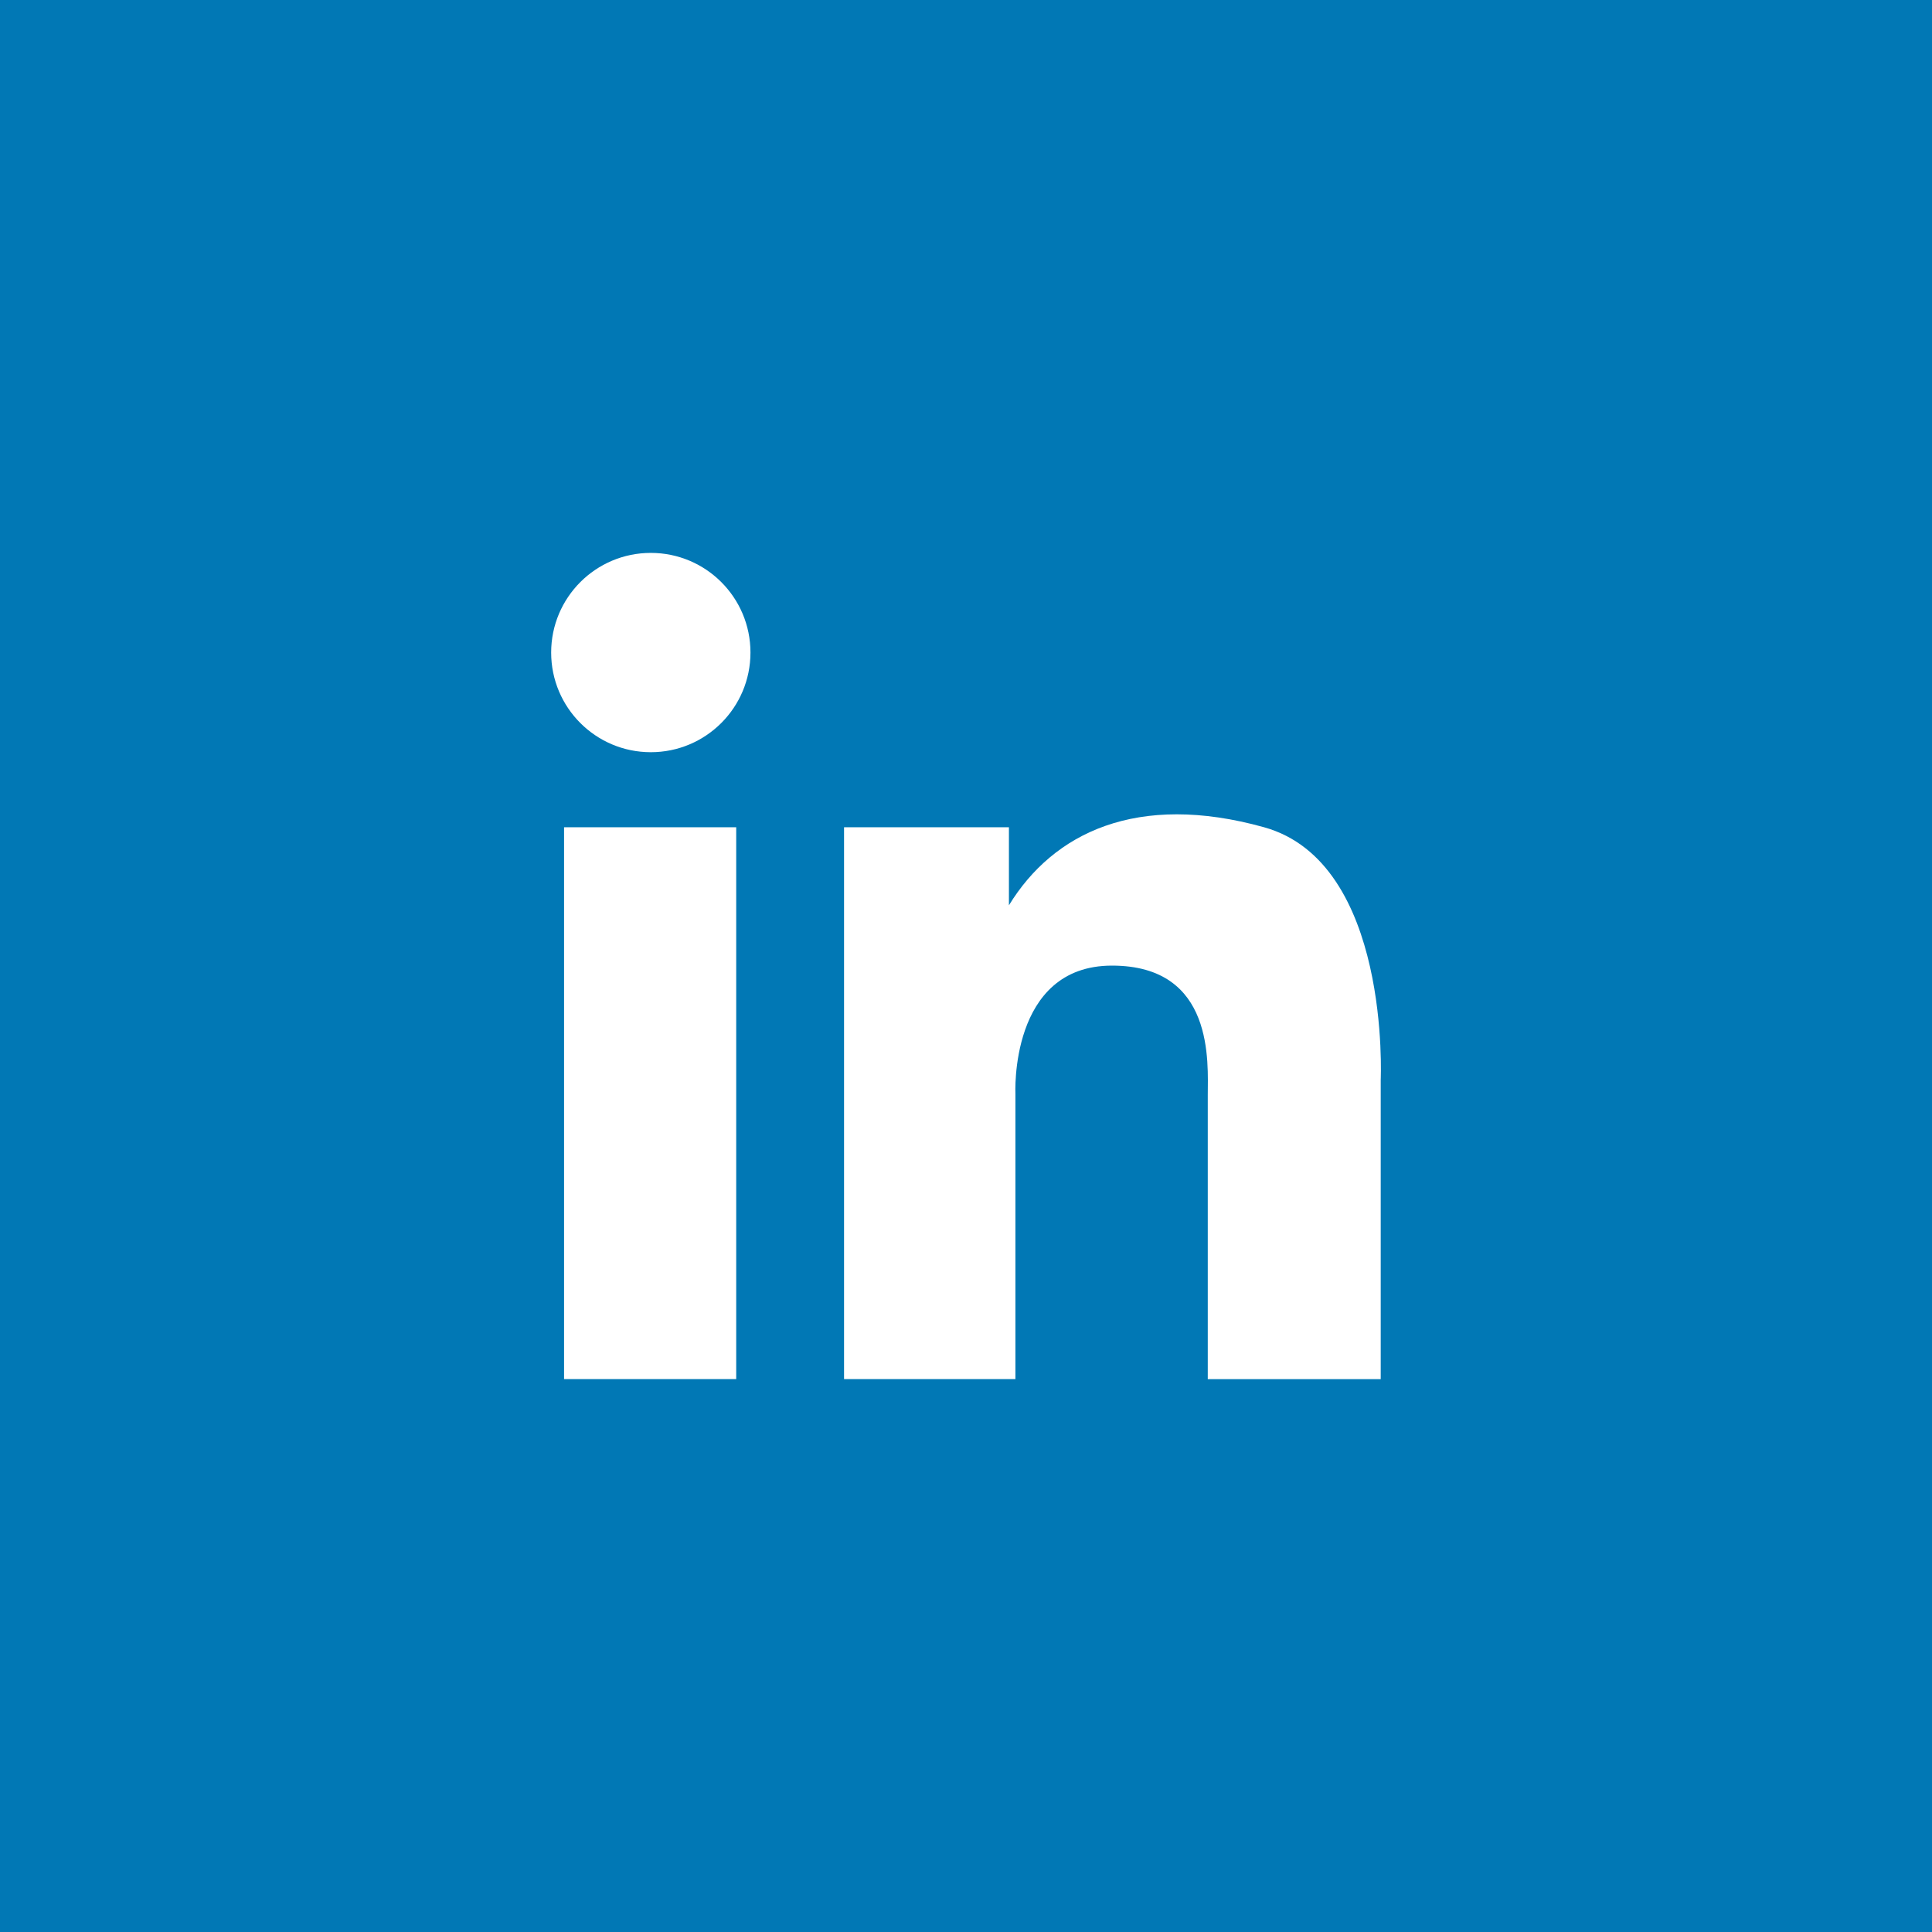 <?xml version="1.0" encoding="utf-8"?>
<!-- Generator: Adobe Illustrator 19.0.0, SVG Export Plug-In . SVG Version: 6.00 Build 0)  -->
<!DOCTYPE svg PUBLIC "-//W3C//DTD SVG 1.0//EN" "http://www.w3.org/TR/2001/REC-SVG-20010904/DTD/svg10.dtd">
<svg version="1.0" id="Layer_1" xmlns="http://www.w3.org/2000/svg" xmlns:xlink="http://www.w3.org/1999/xlink" x="0px" y="0px"
	 viewBox="0 0 50 50" style="enable-background:new 0 0 50 50;" xml:space="preserve">
<style type="text/css">
	.st0{fill:#0178B5;}
	.st1{fill:#FFFFFF;}
</style>
<rect id="XMLID_26_" x="-0" y="0" class="st0" width="50" height="50"/>
<path class="st1" d="M16.843,14.309c-1.424,0-2.579,1.154-2.579,2.579
	s1.154,2.579,2.579,2.579c1.424,0,2.579-1.154,2.579-2.579
	S18.267,14.309,16.843,14.309z M14.598,35.691h4.455V21.409h-4.455V35.691z
	 M32.713,21.409c-3.29-0.916-5.455,0.146-6.602,2.02v-2.02H21.844v14.282h4.435
	v-7.369c0,0-0.167-3.332,2.499-3.332c2.665,0,2.479,2.519,2.479,3.352v7.35h4.476
	v-7.744C35.732,27.947,36.002,22.324,32.713,21.409z"/>
</svg>
